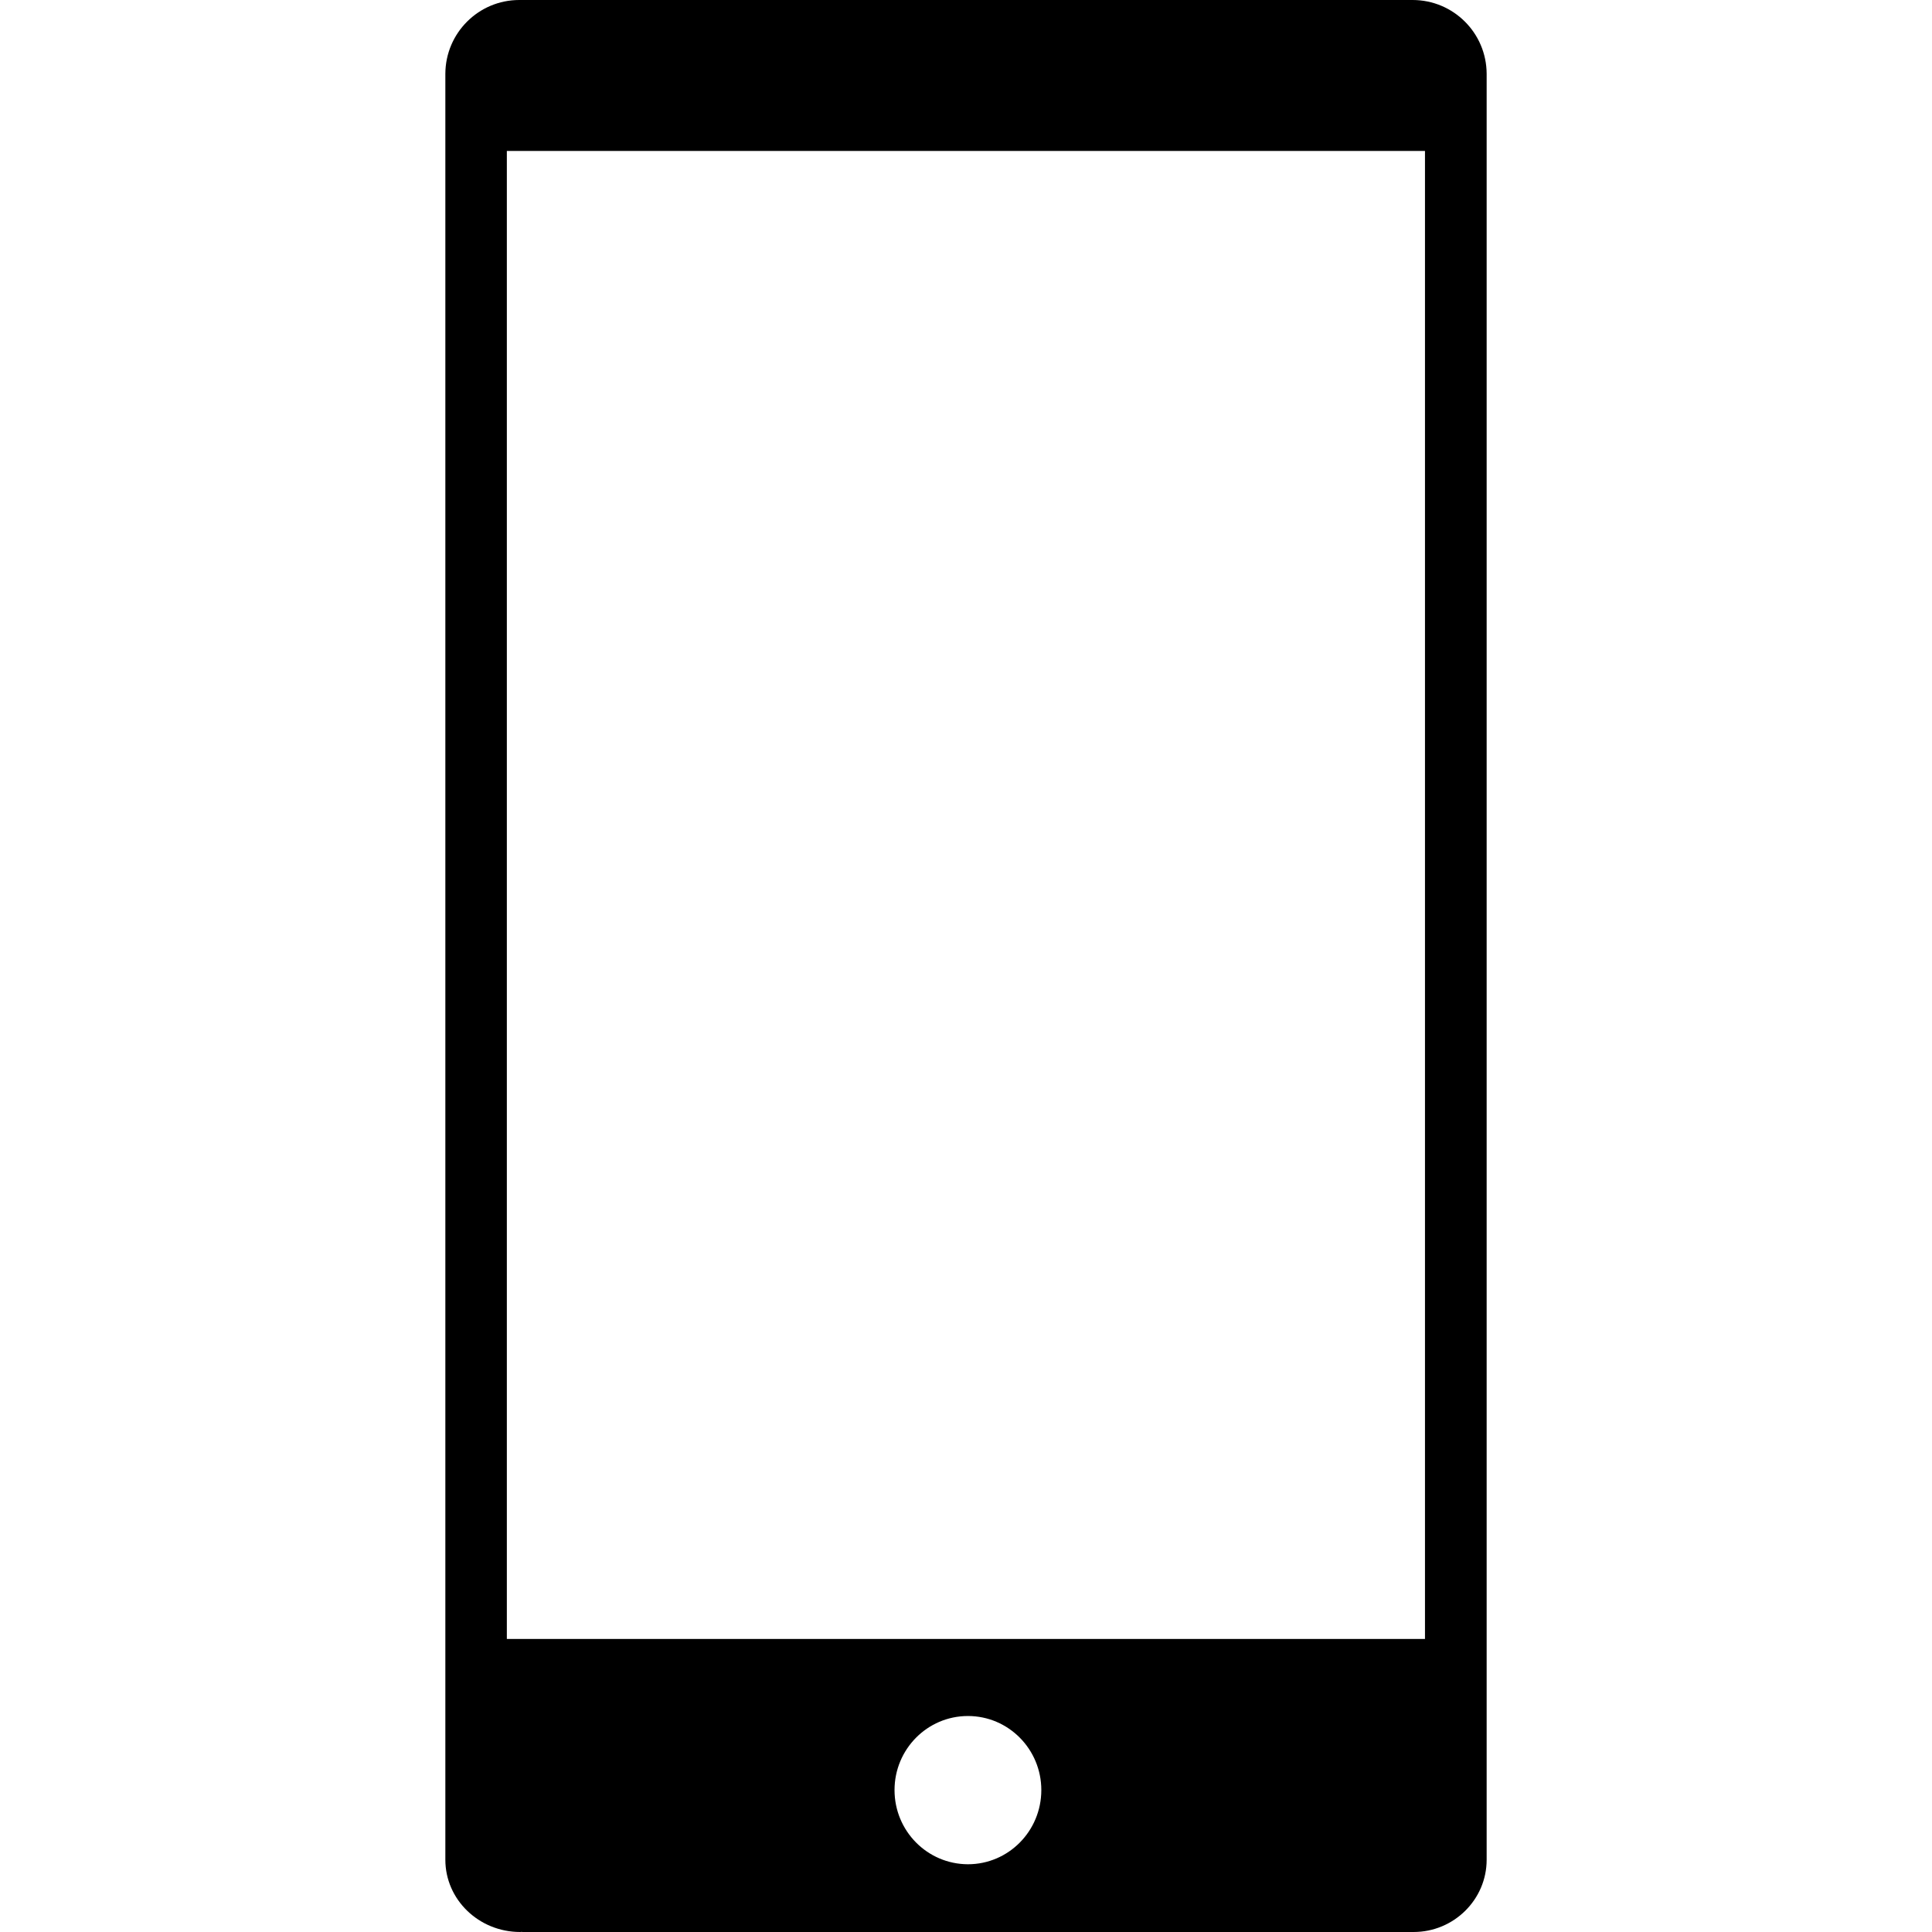 <?xml version="1.0" encoding="UTF-8"?>
<svg xmlns="http://www.w3.org/2000/svg" xmlns:xlink="http://www.w3.org/1999/xlink" width="46pt" height="46pt" viewBox="12.168,0,24.332,45.145" version="1.1">
<g id="surface1">
<path style=" stroke:none;fill-rule:nonzero;fill:rgb(0%,0%,0%);fill-opacity:1;" d="M 35.059 38.297 L 13.605 38.297 L 13.605 3.527 L 35.059 3.527 Z M 22.664 41.828 C 22.664 40.875 23.43 40.098 24.379 40.098 C 25.328 40.098 26.094 40.875 26.094 41.828 C 26.094 42.785 25.328 43.562 24.379 43.562 C 23.43 43.559 22.664 42.785 22.664 41.828 M 36.5 43.402 L 36.5 1.723 C 36.496 0.77 35.723 0 34.77 0 C 34.766 0 34.758 0 34.754 0 L 13.895 0 C 12.945 0 12.172 0.77 12.168 1.723 L 12.168 43.398 C 12.168 43.418 12.168 43.438 12.168 43.457 C 12.168 44.387 12.949 45.145 13.918 45.145 C 13.93 45.145 13.945 45.141 13.961 45.141 L 13.961 45.145 L 34.793 45.145 C 35.734 45.145 36.5 44.387 36.5 43.457 C 36.5 43.438 36.5 43.418 36.5 43.402 "></path>
</g>
</svg>